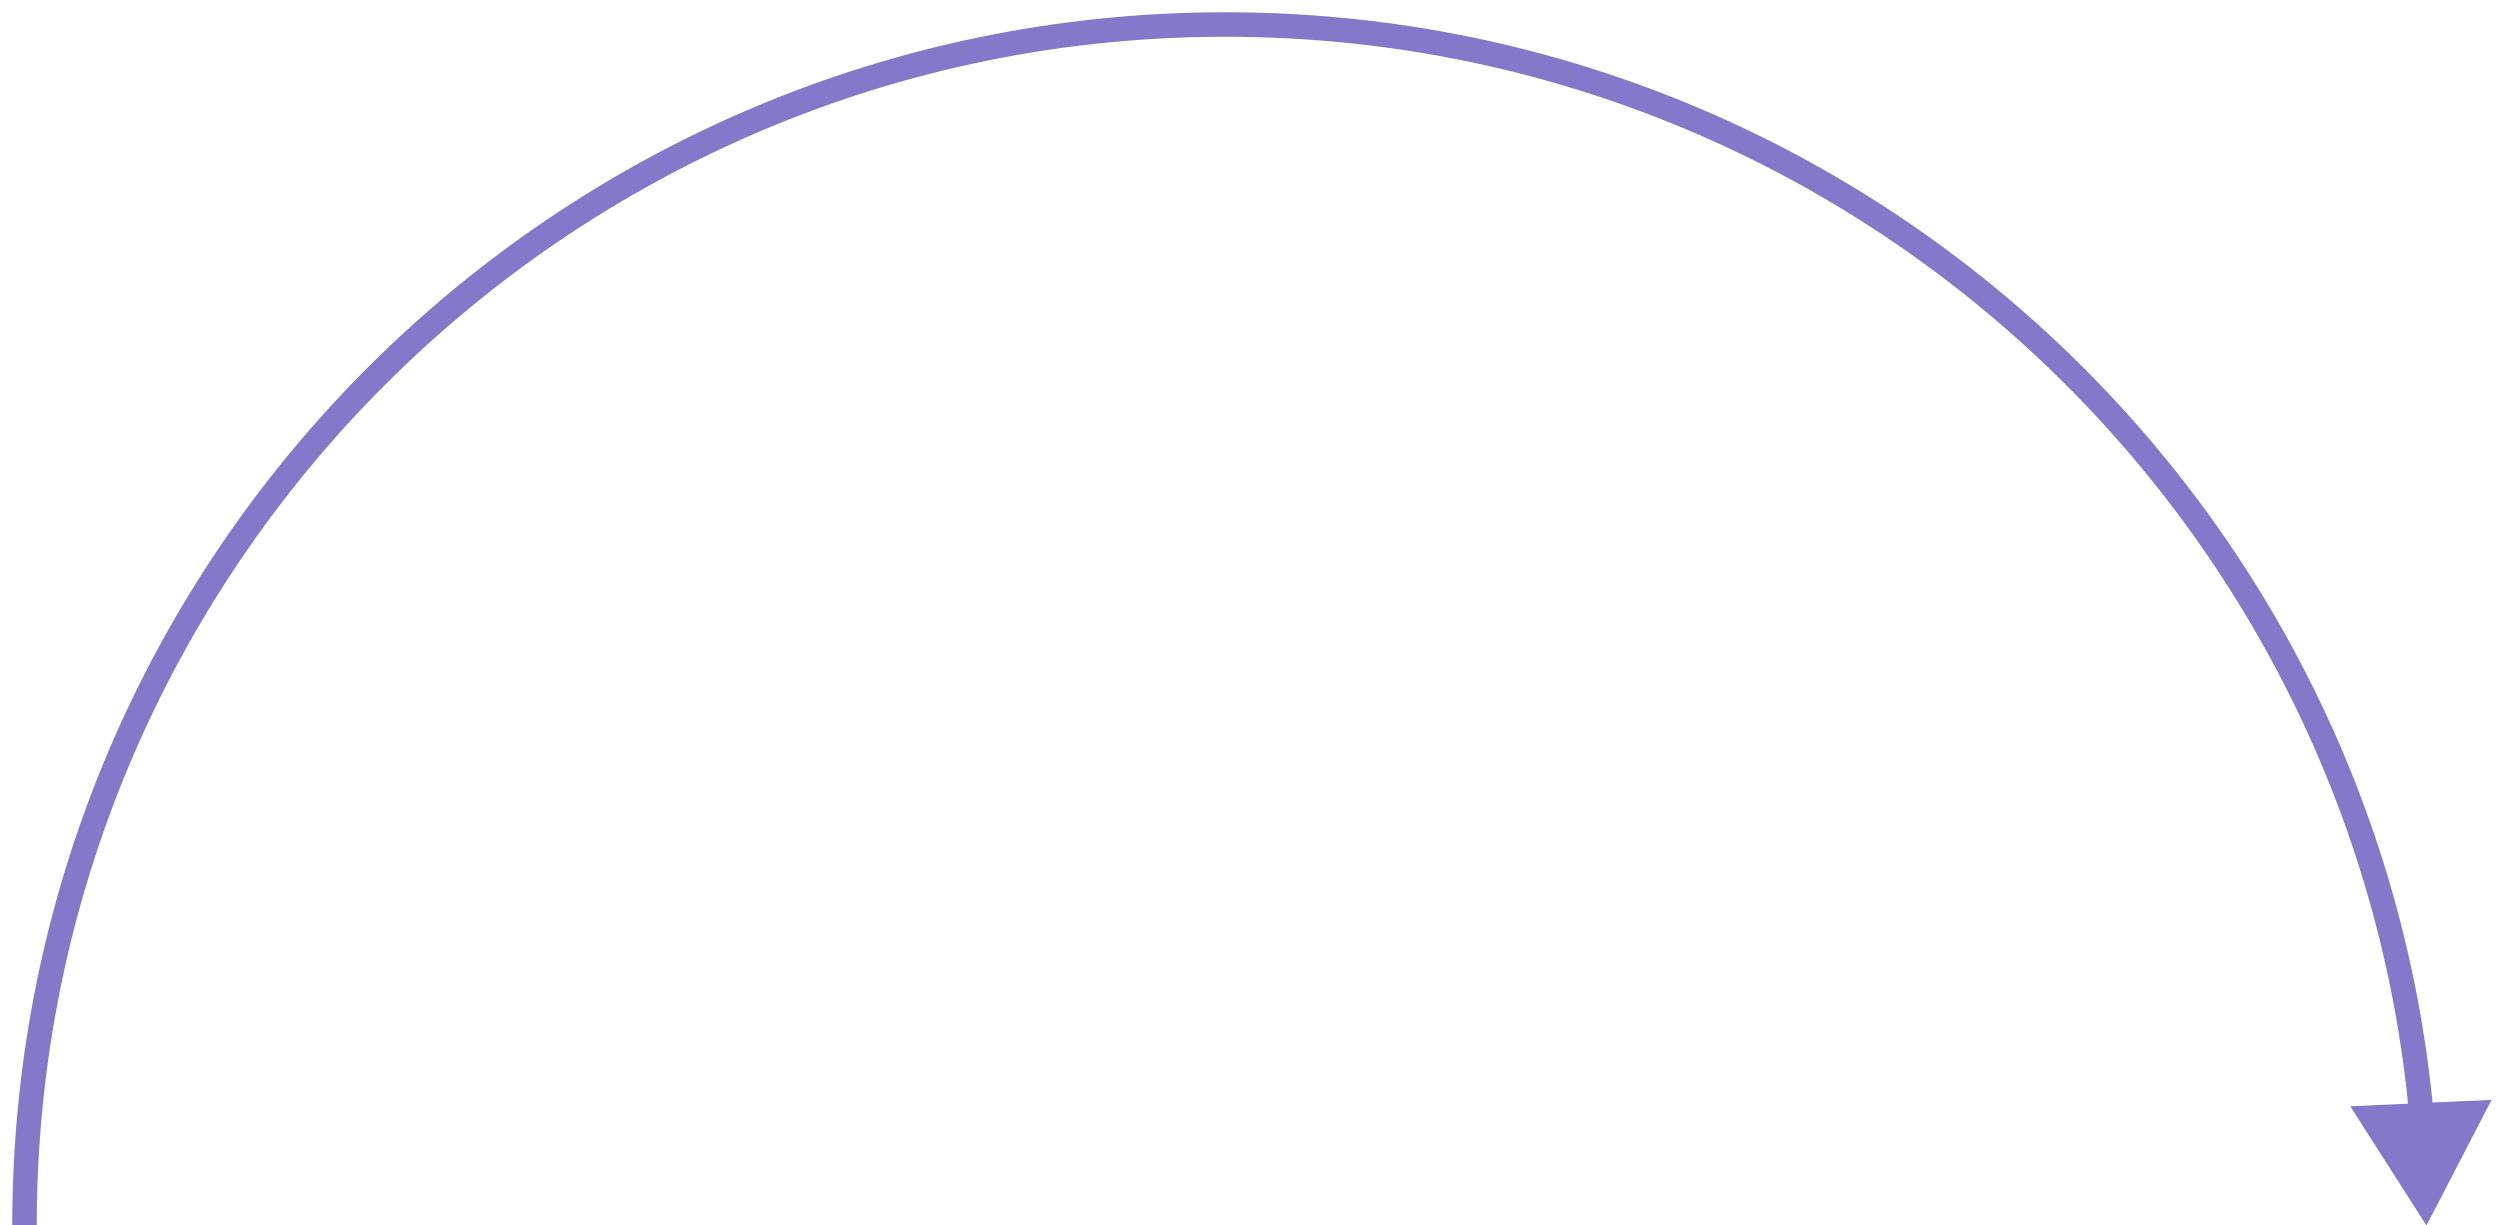 <?xml version="1.0" encoding="UTF-8"?> <svg xmlns="http://www.w3.org/2000/svg" width="102" height="50" viewBox="0 0 102 50" fill="none"> <path d="M99 50L101.658 44.875L95.89 45.136L99 50ZM1.5 50C1.5 23.214 23.214 1.5 50 1.5V0.5C22.662 0.5 0.5 22.662 0.5 50H1.5ZM50 1.5C75.285 1.5 96.052 20.85 98.299 45.55L99.294 45.459C97.001 20.249 75.807 0.5 50 0.5V1.5Z" fill="#8478CB"></path> </svg> 
